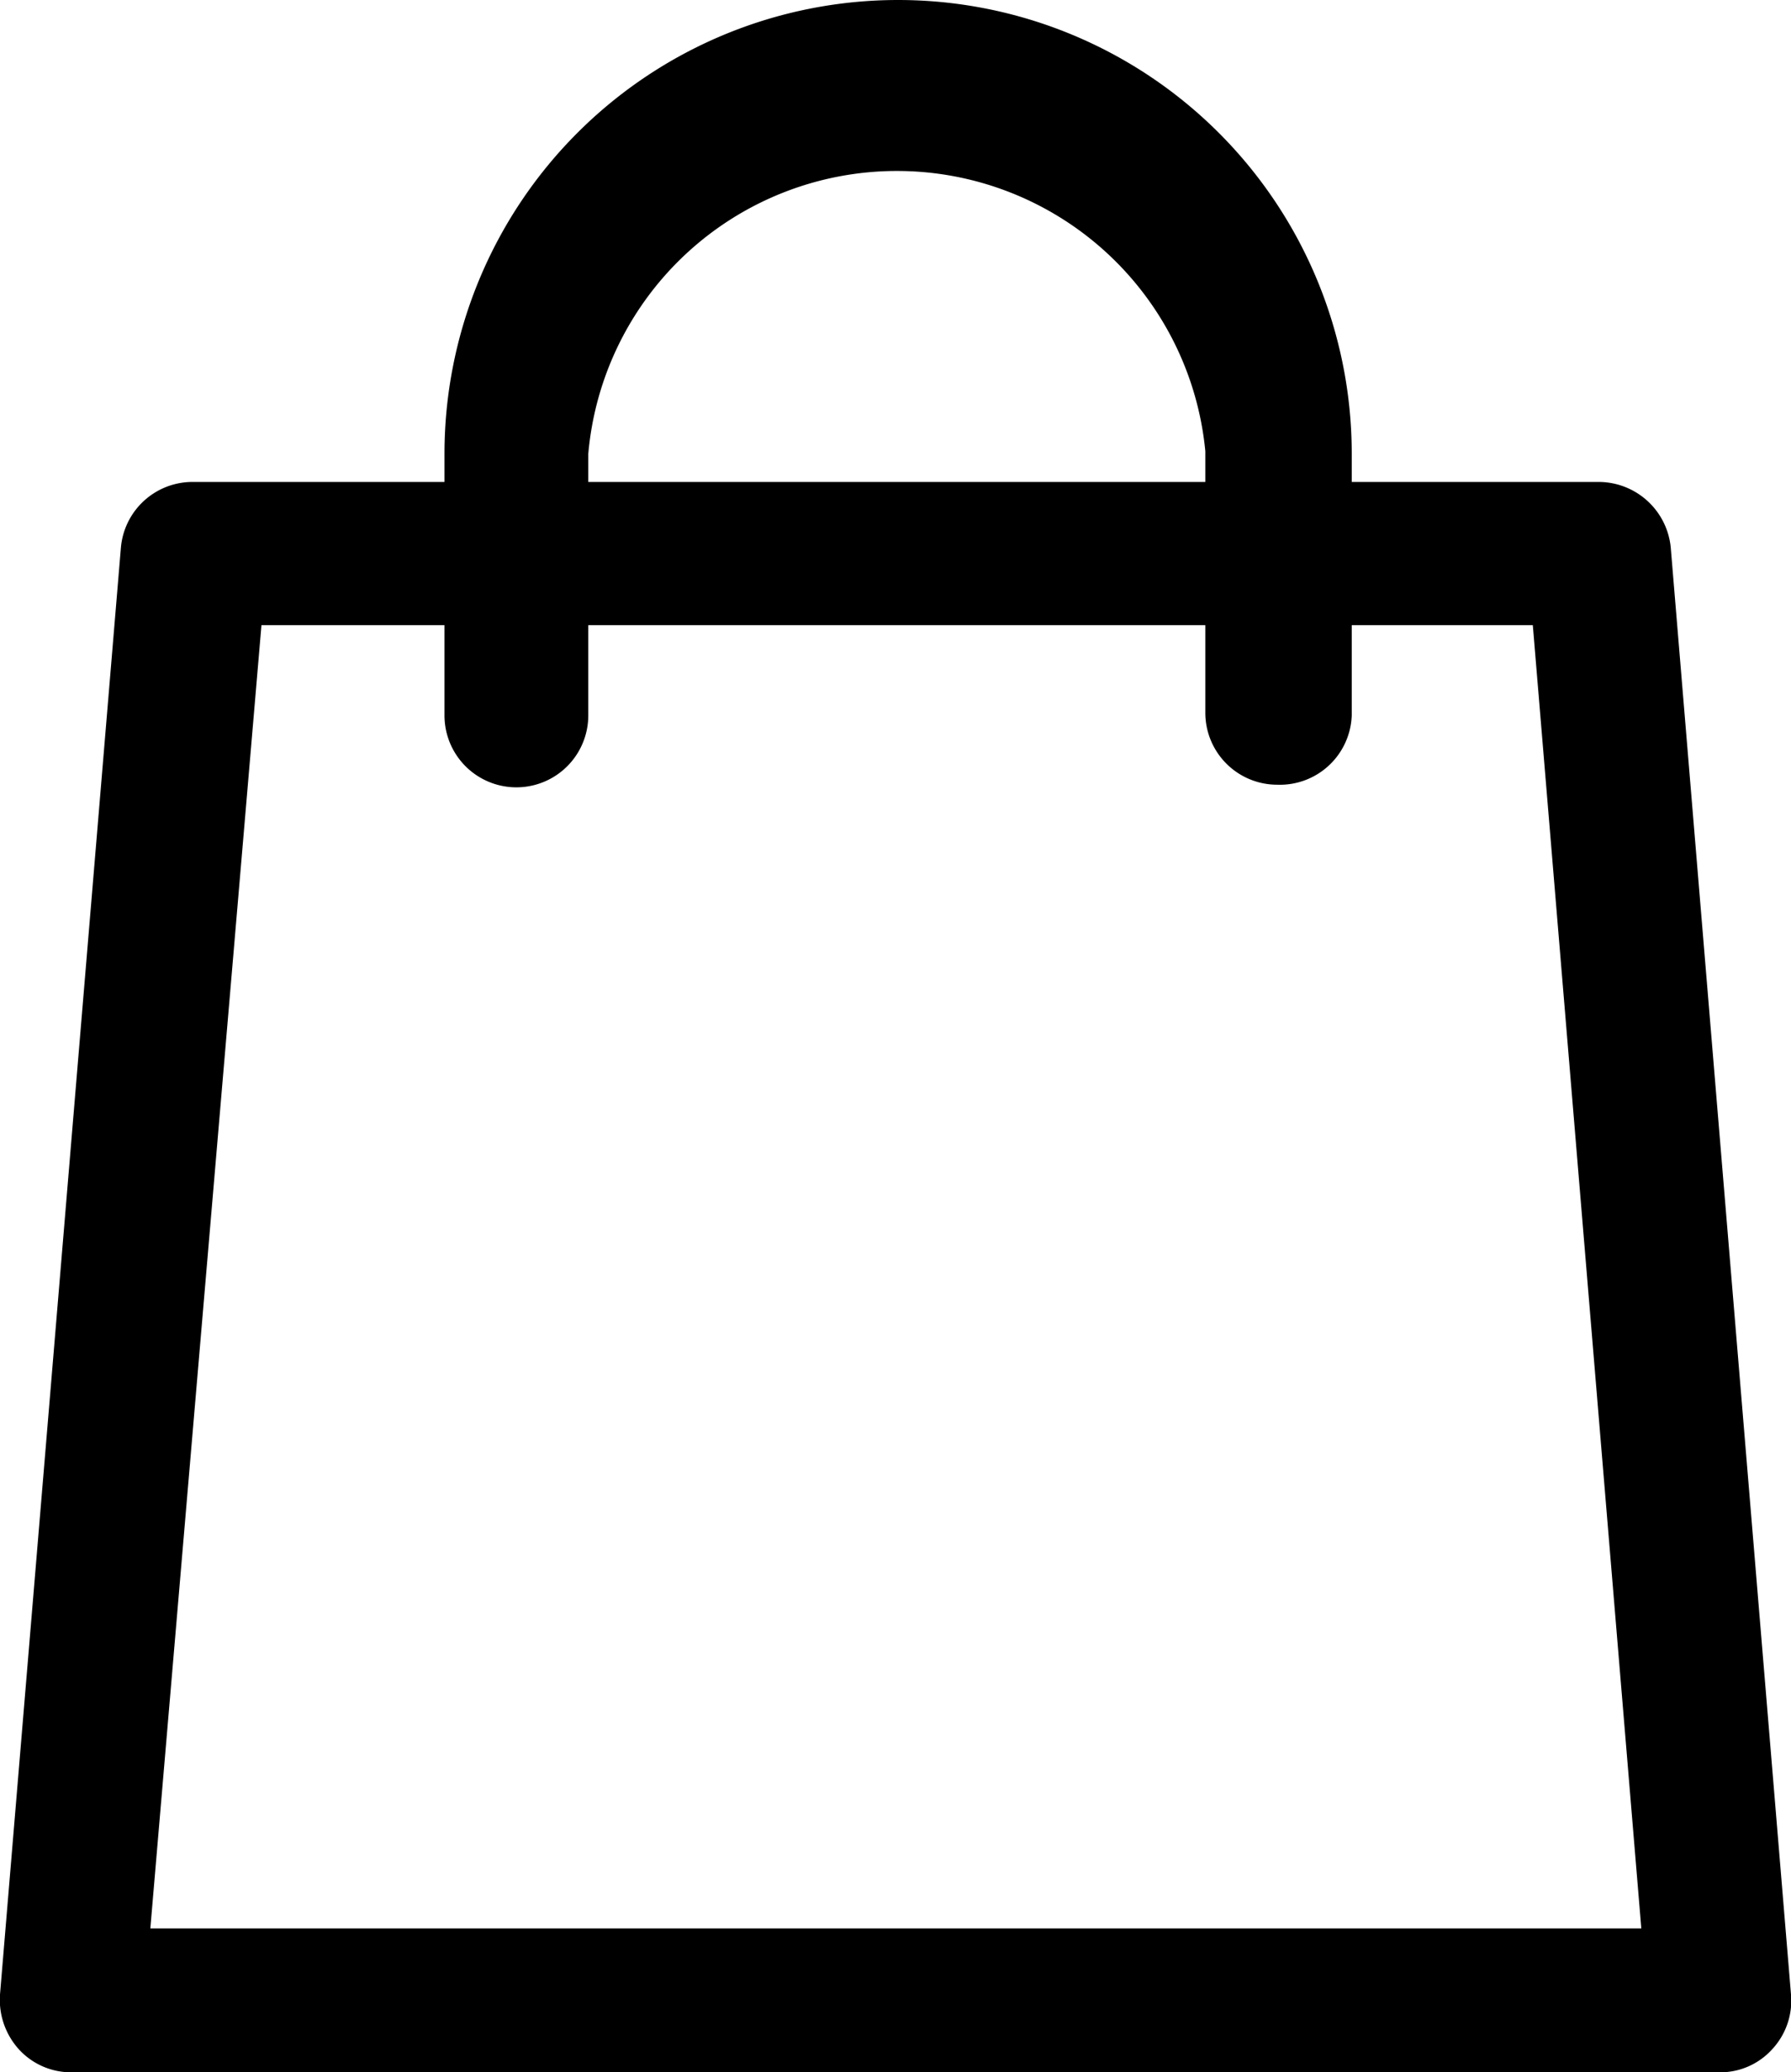 <svg xmlns="http://www.w3.org/2000/svg" viewBox="0 0 27.4 31.69">
  <g data-name="Layer 2">
    <g data-name="Layer 1">
      <path d="M26.3 31.69H1.1a1.08 1.08 0 0 1-.81-.35A1.13 1.13 0 0 1 0 30.5L1.85 8.37a1.1 1.1 0 0 1 1.09-1h21.52a1.11 1.11 0 0 1 1.1 1L27.4 30.5a1.09 1.09 0 0 1-.29.84 1.07 1.07 0 0 1-.81.35zm-24-2.2h22.81L23.45 9.56H4z"/>
      <path d="M19.54 12a1.1 1.1 0 0 1-1.1-1.1v-4A4.74 4.74 0 0 0 9 6.94v4a1.1 1.1 0 1 1-2.2 0v-4a6.94 6.94 0 0 1 13.88 0v4A1.1 1.1 0 0 1 19.54 12z"/>
    </g>
  </g>
</svg>
